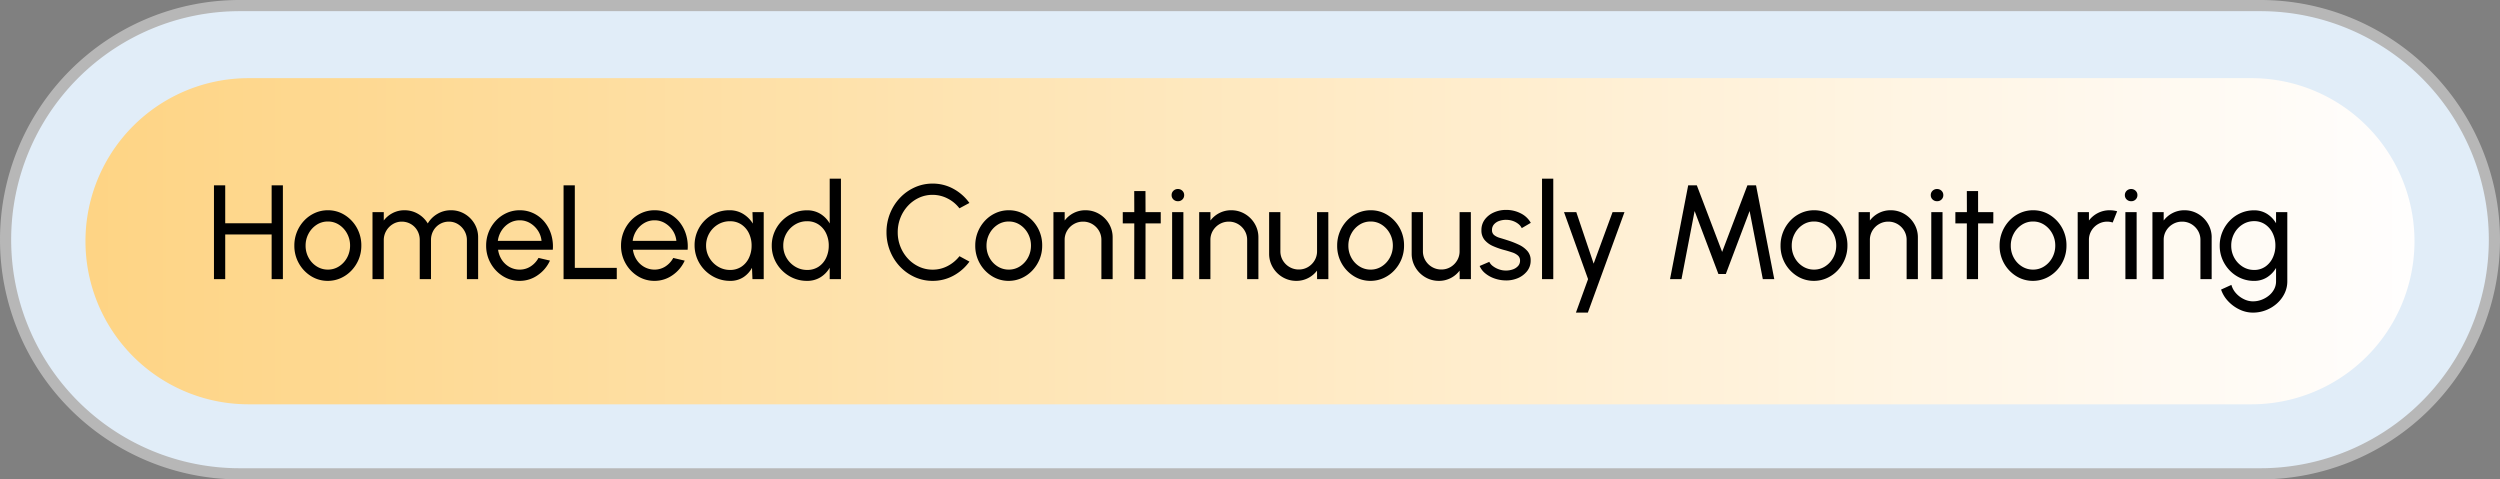 <?xml version="1.0" encoding="UTF-8"?>
<svg xmlns="http://www.w3.org/2000/svg" xmlns:xlink="http://www.w3.org/1999/xlink" width="223.928" height="42.941" viewBox="0 0 223.928 42.941">
  <rect x="0" y="0" width="223.928" height="42.941" fill="#808080" stroke="none"/>
  <defs>
    <linearGradient id="linear-gradient" y1="0.5" x2="1" y2="0.5" gradientUnits="objectBoundingBox">
      <stop offset="0" stop-color="#fed484"></stop>
      <stop offset="1" stop-color="#fffefe"></stop>
    </linearGradient>
  </defs>
  <g id="Group_13435" data-name="Group 13435" transform="translate(23064.445 -6765.999)">
    <path id="Path_46615" data-name="Path 46615" d="M201.956,60.2H20.971a20.97,20.97,0,1,1,0-41.941H201.956a20.97,20.97,0,1,1,0,41.941" transform="translate(-23063.945 6748.24)" fill="#e1edf8" stroke="#b7b7b7" stroke-width="1"></path>
    <path id="Path_46616" data-name="Path 46616" d="M201.165,53.836H21.762a14.606,14.606,0,0,1,0-29.213h179.4a14.606,14.606,0,1,1,0,29.213" transform="translate(-23063.945 6748.377)" fill="url(#linear-gradient)"></path>
    <path id="Path_50612" data-name="Path 50612" d="M5.886-8.4H6.894V0H5.886V-4H1.728V0H.72V-8.4H1.728V-5H5.886ZM10.92.156A2.788,2.788,0,0,1,9.411-.27,3.153,3.153,0,0,1,8.325-1.413,3.171,3.171,0,0,1,7.92-3a3.23,3.23,0,0,1,.234-1.233A3.232,3.232,0,0,1,8.8-5.241a3,3,0,0,1,.957-.681,2.8,2.8,0,0,1,1.164-.246,2.788,2.788,0,0,1,1.509.426A3.146,3.146,0,0,1,13.515-4.6,3.2,3.2,0,0,1,13.92-3a3.191,3.191,0,0,1-.234,1.224,3.241,3.241,0,0,1-.645,1,3.009,3.009,0,0,1-.954.681A2.8,2.8,0,0,1,10.92.156Zm0-1.008a1.814,1.814,0,0,0,1.017-.3,2.113,2.113,0,0,0,.714-.786A2.226,2.226,0,0,0,12.912-3a2.228,2.228,0,0,0-.267-1.08,2.14,2.14,0,0,0-.717-.786A1.8,1.8,0,0,0,10.92-5.16a1.8,1.8,0,0,0-1.014.3,2.14,2.14,0,0,0-.714.789A2.236,2.236,0,0,0,8.928-3,2.215,2.215,0,0,0,9.2-1.911a2.08,2.08,0,0,0,.726.774A1.843,1.843,0,0,0,10.92-.852Zm4,.852V-6H15.93v.75a2.327,2.327,0,0,1,.8-.669,2.264,2.264,0,0,1,1.053-.249A2.362,2.362,0,0,1,19-5.844a2.418,2.418,0,0,1,.87.858,2.425,2.425,0,0,1,.867-.858,2.335,2.335,0,0,1,1.209-.324,2.368,2.368,0,0,1,1.23.327,2.468,2.468,0,0,1,.879.879,2.368,2.368,0,0,1,.327,1.23V0H23.376V-3.492a1.629,1.629,0,0,0-.216-.822,1.691,1.691,0,0,0-.582-.606,1.5,1.5,0,0,0-.81-.228,1.581,1.581,0,0,0-.81.213,1.579,1.579,0,0,0-.582.588,1.682,1.682,0,0,0-.216.855V0H19.152V-3.492a1.682,1.682,0,0,0-.216-.855,1.572,1.572,0,0,0-.585-.588,1.6,1.6,0,0,0-.813-.213,1.506,1.506,0,0,0-.807.228,1.682,1.682,0,0,0-.585.606,1.629,1.629,0,0,0-.216.822V0ZM28.1.156A2.788,2.788,0,0,1,26.595-.27a3.153,3.153,0,0,1-1.086-1.143A3.171,3.171,0,0,1,25.1-3a3.23,3.23,0,0,1,.234-1.233,3.232,3.232,0,0,1,.645-1.008,3,3,0,0,1,.957-.681A2.8,2.8,0,0,1,28.1-6.168a2.832,2.832,0,0,1,1.245.273,2.875,2.875,0,0,1,.972.759,3.264,3.264,0,0,1,.606,1.128,3.66,3.66,0,0,1,.147,1.374h-4.9a2.175,2.175,0,0,0,.336.909,1.966,1.966,0,0,0,.675.633,1.863,1.863,0,0,0,.915.24,1.782,1.782,0,0,0,.978-.279A2.091,2.091,0,0,0,29.79-1.9l1.026.24a3.141,3.141,0,0,1-1.086,1.3A2.774,2.774,0,0,1,28.1.156ZM26.148-3.426H30.06a1.984,1.984,0,0,0-.324-.921,2.137,2.137,0,0,0-.7-.669,1.794,1.794,0,0,0-.93-.252,1.8,1.8,0,0,0-.924.246,2.07,2.07,0,0,0-.693.663A2.186,2.186,0,0,0,26.148-3.426ZM32.034,0V-8.4h1.008v7.392H36.8V0Zm8.148.156A2.788,2.788,0,0,1,38.673-.27a3.153,3.153,0,0,1-1.086-1.143A3.171,3.171,0,0,1,37.182-3a3.23,3.23,0,0,1,.234-1.233,3.232,3.232,0,0,1,.645-1.008,3,3,0,0,1,.957-.681,2.8,2.8,0,0,1,1.164-.246,2.832,2.832,0,0,1,1.245.273,2.875,2.875,0,0,1,.972.759A3.264,3.264,0,0,1,43-4.008a3.66,3.66,0,0,1,.147,1.374h-4.9a2.175,2.175,0,0,0,.336.909,1.966,1.966,0,0,0,.675.633,1.863,1.863,0,0,0,.915.24,1.782,1.782,0,0,0,.978-.279,2.091,2.091,0,0,0,.708-.765l1.026.24a3.141,3.141,0,0,1-1.086,1.3A2.774,2.774,0,0,1,40.182.156ZM38.226-3.426h3.912a1.984,1.984,0,0,0-.324-.921,2.137,2.137,0,0,0-.7-.669,1.794,1.794,0,0,0-.93-.252,1.8,1.8,0,0,0-.924.246,2.07,2.07,0,0,0-.693.663A2.186,2.186,0,0,0,38.226-3.426ZM48.954-6h1.008V0H48.954l-.042-1.014a2.3,2.3,0,0,1-.777.846,2.1,2.1,0,0,1-1.179.324A3.081,3.081,0,0,1,45.72-.093,3.247,3.247,0,0,1,44.7-.783,3.205,3.205,0,0,1,44.016-1.8a3.129,3.129,0,0,1-.246-1.242,3.091,3.091,0,0,1,.24-1.212,3.1,3.1,0,0,1,.669-1,3.158,3.158,0,0,1,.993-.672,3.03,3.03,0,0,1,1.212-.243,2.3,2.3,0,0,1,1.242.333,2.672,2.672,0,0,1,.864.861ZM46.938-.822a1.807,1.807,0,0,0,1.029-.291,1.92,1.92,0,0,0,.672-.789A2.522,2.522,0,0,0,48.876-3a2.5,2.5,0,0,0-.24-1.107,1.946,1.946,0,0,0-.675-.786,1.8,1.8,0,0,0-1.023-.291,2.046,2.046,0,0,0-1.08.294,2.176,2.176,0,0,0-.771.789A2.167,2.167,0,0,0,44.8-3,2.115,2.115,0,0,0,45.1-1.9a2.225,2.225,0,0,0,.78.786A2.029,2.029,0,0,0,46.938-.822ZM55.872-9H56.88V0H55.872V-1.02a2.43,2.43,0,0,1-.822.852,2.231,2.231,0,0,1-1.212.324A3.056,3.056,0,0,1,52.614-.09a3.2,3.2,0,0,1-1.005-.681,3.2,3.2,0,0,1-.681-1A3.056,3.056,0,0,1,50.682-3a3.077,3.077,0,0,1,.246-1.227,3.193,3.193,0,0,1,.681-1.008,3.2,3.2,0,0,1,1.005-.681,3.056,3.056,0,0,1,1.224-.246,2.231,2.231,0,0,1,1.212.324,2.43,2.43,0,0,1,.822.852ZM53.85-.822a1.807,1.807,0,0,0,1.029-.291,1.92,1.92,0,0,0,.672-.789A2.522,2.522,0,0,0,55.788-3a2.5,2.5,0,0,0-.24-1.107,1.946,1.946,0,0,0-.675-.786,1.8,1.8,0,0,0-1.023-.291,2.031,2.031,0,0,0-1.077.294A2.208,2.208,0,0,0,52-4.1,2.149,2.149,0,0,0,51.714-3a2.115,2.115,0,0,0,.294,1.1,2.225,2.225,0,0,0,.78.786A2.029,2.029,0,0,0,53.85-.822ZM65.088.156a3.844,3.844,0,0,1-1.6-.339,4.166,4.166,0,0,1-1.317-.936,4.39,4.39,0,0,1-.888-1.389A4.461,4.461,0,0,1,60.96-4.2a4.461,4.461,0,0,1,.321-1.692,4.39,4.39,0,0,1,.888-1.389,4.166,4.166,0,0,1,1.317-.936,3.844,3.844,0,0,1,1.6-.339,3.819,3.819,0,0,1,1.878.474,4.266,4.266,0,0,1,1.422,1.26l-.894.48a3.065,3.065,0,0,0-1.059-.879,2.918,2.918,0,0,0-1.347-.327,2.857,2.857,0,0,0-1.221.264,3.143,3.143,0,0,0-.993.726,3.414,3.414,0,0,0-.666,1.068,3.471,3.471,0,0,0-.24,1.29,3.449,3.449,0,0,0,.243,1.3,3.429,3.429,0,0,0,.672,1.068,3.138,3.138,0,0,0,1,.723,2.857,2.857,0,0,0,1.209.261,2.853,2.853,0,0,0,1.359-.333,3.223,3.223,0,0,0,1.047-.873l.894.486A4.235,4.235,0,0,1,66.966-.315,3.839,3.839,0,0,1,65.088.156Zm6.822,0A2.788,2.788,0,0,1,70.4-.27a3.153,3.153,0,0,1-1.086-1.143A3.171,3.171,0,0,1,68.91-3a3.23,3.23,0,0,1,.234-1.233,3.232,3.232,0,0,1,.645-1.008,3,3,0,0,1,.957-.681,2.8,2.8,0,0,1,1.164-.246,2.788,2.788,0,0,1,1.509.426A3.146,3.146,0,0,1,74.505-4.6a3.2,3.2,0,0,1,.4,1.6,3.191,3.191,0,0,1-.234,1.224,3.241,3.241,0,0,1-.645,1,3.009,3.009,0,0,1-.954.681A2.8,2.8,0,0,1,71.91.156Zm0-1.008a1.814,1.814,0,0,0,1.017-.3,2.113,2.113,0,0,0,.714-.786A2.227,2.227,0,0,0,73.9-3a2.228,2.228,0,0,0-.267-1.08,2.14,2.14,0,0,0-.717-.786A1.8,1.8,0,0,0,71.91-5.16a1.8,1.8,0,0,0-1.014.3,2.14,2.14,0,0,0-.714.789A2.236,2.236,0,0,0,69.918-3a2.215,2.215,0,0,0,.27,1.089,2.08,2.08,0,0,0,.726.774A1.843,1.843,0,0,0,71.91-.852Zm9.306-2.88V0H80.208V-3.51a1.585,1.585,0,0,0-.222-.828,1.665,1.665,0,0,0-.594-.591,1.6,1.6,0,0,0-.828-.219,1.606,1.606,0,0,0-.825.219,1.658,1.658,0,0,0-.6.591,1.585,1.585,0,0,0-.222.828V0H75.912V-6H76.92v.75a2.319,2.319,0,0,1,.8-.669,2.282,2.282,0,0,1,1.056-.249,2.372,2.372,0,0,1,1.227.327,2.46,2.46,0,0,1,.882.879A2.368,2.368,0,0,1,81.216-3.732Zm4.308-1.26H84.162L84.156,0H83.148l.006-4.992H82.122V-6h1.032l-.006-1.884h1.008L84.162-6h1.362ZM86.544-6h1.008V0H86.544Zm.516-.978a.557.557,0,0,1-.4-.156.519.519,0,0,1-.162-.39.519.519,0,0,1,.162-.39.549.549,0,0,1,.4-.156.549.549,0,0,1,.4.156.519.519,0,0,1,.162.39.524.524,0,0,1-.159.39A.539.539,0,0,1,87.06-6.978Zm7.212,3.246V0H93.264V-3.51a1.585,1.585,0,0,0-.222-.828,1.665,1.665,0,0,0-.594-.591,1.6,1.6,0,0,0-.828-.219,1.606,1.606,0,0,0-.825.219,1.658,1.658,0,0,0-.6.591,1.585,1.585,0,0,0-.222.828V0H88.968V-6h1.008v.75a2.319,2.319,0,0,1,.8-.669,2.282,2.282,0,0,1,1.056-.249,2.372,2.372,0,0,1,1.227.327,2.46,2.46,0,0,1,.882.879A2.368,2.368,0,0,1,94.272-3.732Zm.96,1.452V-6H96.24v3.5a1.585,1.585,0,0,0,.222.828,1.658,1.658,0,0,0,.6.591,1.606,1.606,0,0,0,.825.219,1.586,1.586,0,0,0,.825-.219,1.673,1.673,0,0,0,.591-.591,1.585,1.585,0,0,0,.222-.828V-6h1.008l.006,6H99.528l-.006-.762a2.319,2.319,0,0,1-.8.669,2.269,2.269,0,0,1-1.05.249,2.372,2.372,0,0,1-1.227-.327,2.46,2.46,0,0,1-.882-.879A2.368,2.368,0,0,1,95.232-2.28Zm9.09,2.436a2.788,2.788,0,0,1-1.509-.426,3.153,3.153,0,0,1-1.086-1.143,3.171,3.171,0,0,1-.4-1.587,3.23,3.23,0,0,1,.234-1.233,3.232,3.232,0,0,1,.645-1.008,3,3,0,0,1,.957-.681,2.8,2.8,0,0,1,1.164-.246,2.788,2.788,0,0,1,1.509.426A3.146,3.146,0,0,1,106.917-4.6a3.2,3.2,0,0,1,.4,1.6,3.191,3.191,0,0,1-.234,1.224,3.241,3.241,0,0,1-.645,1,3.009,3.009,0,0,1-.954.681A2.8,2.8,0,0,1,104.322.156Zm0-1.008a1.814,1.814,0,0,0,1.017-.3,2.113,2.113,0,0,0,.714-.786A2.227,2.227,0,0,0,106.314-3a2.228,2.228,0,0,0-.267-1.08,2.14,2.14,0,0,0-.717-.786,1.8,1.8,0,0,0-1.008-.294,1.8,1.8,0,0,0-1.014.3,2.14,2.14,0,0,0-.714.789A2.236,2.236,0,0,0,102.33-3a2.215,2.215,0,0,0,.27,1.089,2.08,2.08,0,0,0,.726.774A1.843,1.843,0,0,0,104.322-.852ZM108-2.28V-6h1.008v3.5a1.585,1.585,0,0,0,.222.828,1.658,1.658,0,0,0,.6.591,1.606,1.606,0,0,0,.825.219,1.586,1.586,0,0,0,.825-.219,1.673,1.673,0,0,0,.591-.591,1.585,1.585,0,0,0,.222-.828V-6H113.3l.006,6H112.3l-.006-.762a2.319,2.319,0,0,1-.8.669,2.269,2.269,0,0,1-1.05.249,2.372,2.372,0,0,1-1.227-.327,2.46,2.46,0,0,1-.882-.879A2.368,2.368,0,0,1,108-2.28ZM116.334.114a3.118,3.118,0,0,1-.945-.183,2.665,2.665,0,0,1-.8-.45,1.705,1.705,0,0,1-.5-.657l.864-.372a1.016,1.016,0,0,0,.324.384,1.933,1.933,0,0,0,.54.288,1.845,1.845,0,0,0,.618.108,1.838,1.838,0,0,0,.618-.1,1.136,1.136,0,0,0,.471-.3.692.692,0,0,0,.183-.483.585.585,0,0,0-.2-.471,1.475,1.475,0,0,0-.5-.27q-.3-.1-.615-.189a6.656,6.656,0,0,1-1.1-.375,2.07,2.07,0,0,1-.765-.558,1.319,1.319,0,0,1-.279-.867,1.554,1.554,0,0,1,.309-.966,2.018,2.018,0,0,1,.813-.63,2.649,2.649,0,0,1,1.08-.222,2.83,2.83,0,0,1,1.326.312,2.083,2.083,0,0,1,.894.846l-.81.474a1.06,1.06,0,0,0-.312-.381,1.682,1.682,0,0,0-.48-.261,1.749,1.749,0,0,0-.552-.1,1.827,1.827,0,0,0-.651.09,1.1,1.1,0,0,0-.486.309.746.746,0,0,0-.183.513.549.549,0,0,0,.195.456,1.48,1.48,0,0,0,.51.249q.315.093.687.213a7.848,7.848,0,0,1,1.02.4,2.288,2.288,0,0,1,.765.57,1.236,1.236,0,0,1,.285.846,1.492,1.492,0,0,1-.33.963,2.1,2.1,0,0,1-.855.627A2.644,2.644,0,0,1,116.334.114ZM119.676,0V-9h1.008V0Zm6.318-6h1.068L123.78,3h-1.068L123.8,0l-2.154-6h1.1L124.3-1.386Zm5.148,6,1.626-8.4h.774l2.268,5.964L138.072-8.4h.774L140.478,0h-1.026L138.27-6.1l-2.13,5.64h-.666l-2.13-5.64L132.168,0Zm12.894.156a2.788,2.788,0,0,1-1.509-.426,3.153,3.153,0,0,1-1.086-1.143,3.171,3.171,0,0,1-.4-1.587,3.23,3.23,0,0,1,.234-1.233,3.232,3.232,0,0,1,.645-1.008,3,3,0,0,1,.957-.681,2.8,2.8,0,0,1,1.164-.246,2.788,2.788,0,0,1,1.509.426A3.146,3.146,0,0,1,146.631-4.6a3.2,3.2,0,0,1,.4,1.6,3.191,3.191,0,0,1-.234,1.224,3.241,3.241,0,0,1-.645,1,3.009,3.009,0,0,1-.954.681A2.8,2.8,0,0,1,144.036.156Zm0-1.008a1.814,1.814,0,0,0,1.017-.3,2.113,2.113,0,0,0,.714-.786A2.227,2.227,0,0,0,146.028-3a2.228,2.228,0,0,0-.267-1.08,2.14,2.14,0,0,0-.717-.786,1.8,1.8,0,0,0-1.008-.294,1.8,1.8,0,0,0-1.014.3,2.14,2.14,0,0,0-.714.789A2.235,2.235,0,0,0,142.044-3a2.215,2.215,0,0,0,.27,1.089,2.08,2.08,0,0,0,.726.774A1.843,1.843,0,0,0,144.036-.852Zm9.306-2.88V0h-1.008V-3.51a1.585,1.585,0,0,0-.222-.828,1.665,1.665,0,0,0-.594-.591,1.6,1.6,0,0,0-.828-.219,1.606,1.606,0,0,0-.825.219,1.658,1.658,0,0,0-.6.591,1.585,1.585,0,0,0-.222.828V0h-1.008V-6h1.008v.75a2.319,2.319,0,0,1,.8-.669,2.282,2.282,0,0,1,1.056-.249,2.372,2.372,0,0,1,1.227.327,2.46,2.46,0,0,1,.882.879A2.368,2.368,0,0,1,153.342-3.732ZM154.542-6h1.008V0h-1.008Zm.516-.978a.557.557,0,0,1-.4-.156.519.519,0,0,1-.162-.39.519.519,0,0,1,.162-.39.549.549,0,0,1,.4-.156.549.549,0,0,1,.4.156.519.519,0,0,1,.162.39.524.524,0,0,1-.159.39A.539.539,0,0,1,155.058-6.978Zm5.04,1.986h-1.362L158.73,0h-1.008l.006-4.992H156.7V-6h1.032l-.006-1.884h1.008L158.736-6H160.1ZM163.656.156a2.788,2.788,0,0,1-1.509-.426,3.153,3.153,0,0,1-1.086-1.143,3.171,3.171,0,0,1-.4-1.587,3.23,3.23,0,0,1,.234-1.233,3.232,3.232,0,0,1,.645-1.008,3,3,0,0,1,.957-.681,2.8,2.8,0,0,1,1.164-.246,2.788,2.788,0,0,1,1.509.426A3.146,3.146,0,0,1,166.251-4.6a3.2,3.2,0,0,1,.4,1.6,3.191,3.191,0,0,1-.234,1.224,3.241,3.241,0,0,1-.645,1,3.009,3.009,0,0,1-.954.681A2.8,2.8,0,0,1,163.656.156Zm0-1.008a1.814,1.814,0,0,0,1.017-.3,2.113,2.113,0,0,0,.714-.786A2.227,2.227,0,0,0,165.648-3a2.228,2.228,0,0,0-.267-1.08,2.14,2.14,0,0,0-.717-.786,1.8,1.8,0,0,0-1.008-.294,1.8,1.8,0,0,0-1.014.3,2.14,2.14,0,0,0-.714.789A2.235,2.235,0,0,0,161.664-3a2.215,2.215,0,0,0,.27,1.089,2.08,2.08,0,0,0,.726.774A1.843,1.843,0,0,0,163.656-.852Zm4,.852V-6h1.008v.75a2.319,2.319,0,0,1,.8-.669,2.282,2.282,0,0,1,1.056-.249,2.5,2.5,0,0,1,.672.09L170.79-5.07a1.584,1.584,0,0,0-.48-.078,1.606,1.606,0,0,0-.825.219,1.658,1.658,0,0,0-.6.591,1.585,1.585,0,0,0-.222.828V0Zm4.272-6h1.008V0H171.93Zm.516-.978a.557.557,0,0,1-.4-.156.519.519,0,0,1-.162-.39.519.519,0,0,1,.162-.39.549.549,0,0,1,.4-.156.549.549,0,0,1,.4.156.519.519,0,0,1,.162.39.524.524,0,0,1-.159.39A.539.539,0,0,1,172.446-6.978Zm7.212,3.246V0H178.65V-3.51a1.585,1.585,0,0,0-.222-.828,1.665,1.665,0,0,0-.594-.591,1.6,1.6,0,0,0-.828-.219,1.606,1.606,0,0,0-.825.219,1.658,1.658,0,0,0-.6.591,1.585,1.585,0,0,0-.222.828V0h-1.008V-6h1.008v.75a2.319,2.319,0,0,1,.8-.669,2.282,2.282,0,0,1,1.056-.249,2.372,2.372,0,0,1,1.227.327,2.46,2.46,0,0,1,.882.879A2.368,2.368,0,0,1,179.658-3.732ZM185.424-6h1.008V.192a2.453,2.453,0,0,1-.255,1.107,2.906,2.906,0,0,1-.687.894,3.235,3.235,0,0,1-.984.594A3.173,3.173,0,0,1,183.354,3a2.759,2.759,0,0,1-1.206-.279,3.381,3.381,0,0,1-1.017-.744A2.815,2.815,0,0,1,180.5.936l.924-.42a1.848,1.848,0,0,0,.411.747,2.245,2.245,0,0,0,.7.528,1.845,1.845,0,0,0,.819.2,2.166,2.166,0,0,0,.765-.138,2.335,2.335,0,0,0,.666-.381,1.824,1.824,0,0,0,.468-.57,1.5,1.5,0,0,0,.171-.7V-1a2.486,2.486,0,0,1-.807.837,2.116,2.116,0,0,1-1.167.321,2.927,2.927,0,0,1-1.194-.246,3.064,3.064,0,0,1-.978-.681,3.247,3.247,0,0,1-.66-1A3.122,3.122,0,0,1,180.378-3a3.144,3.144,0,0,1,.24-1.227,3.237,3.237,0,0,1,.66-1.008,3.064,3.064,0,0,1,.978-.681,2.927,2.927,0,0,1,1.194-.246,2.131,2.131,0,0,1,1.167.318,2.441,2.441,0,0,1,.807.84ZM183.456-.822a1.719,1.719,0,0,0,1.011-.3,1.98,1.98,0,0,0,.663-.8A2.508,2.508,0,0,0,185.364-3a2.5,2.5,0,0,0-.237-1.1,1.985,1.985,0,0,0-.666-.792,1.721,1.721,0,0,0-1-.3,1.9,1.9,0,0,0-1.032.294,2.129,2.129,0,0,0-.741.789A2.241,2.241,0,0,0,181.41-3a2.2,2.2,0,0,0,.279,1.1,2.161,2.161,0,0,0,.744.786A1.891,1.891,0,0,0,183.456-.822Z" transform="translate(-23046 6791)"></path>
  </g>
</svg>
